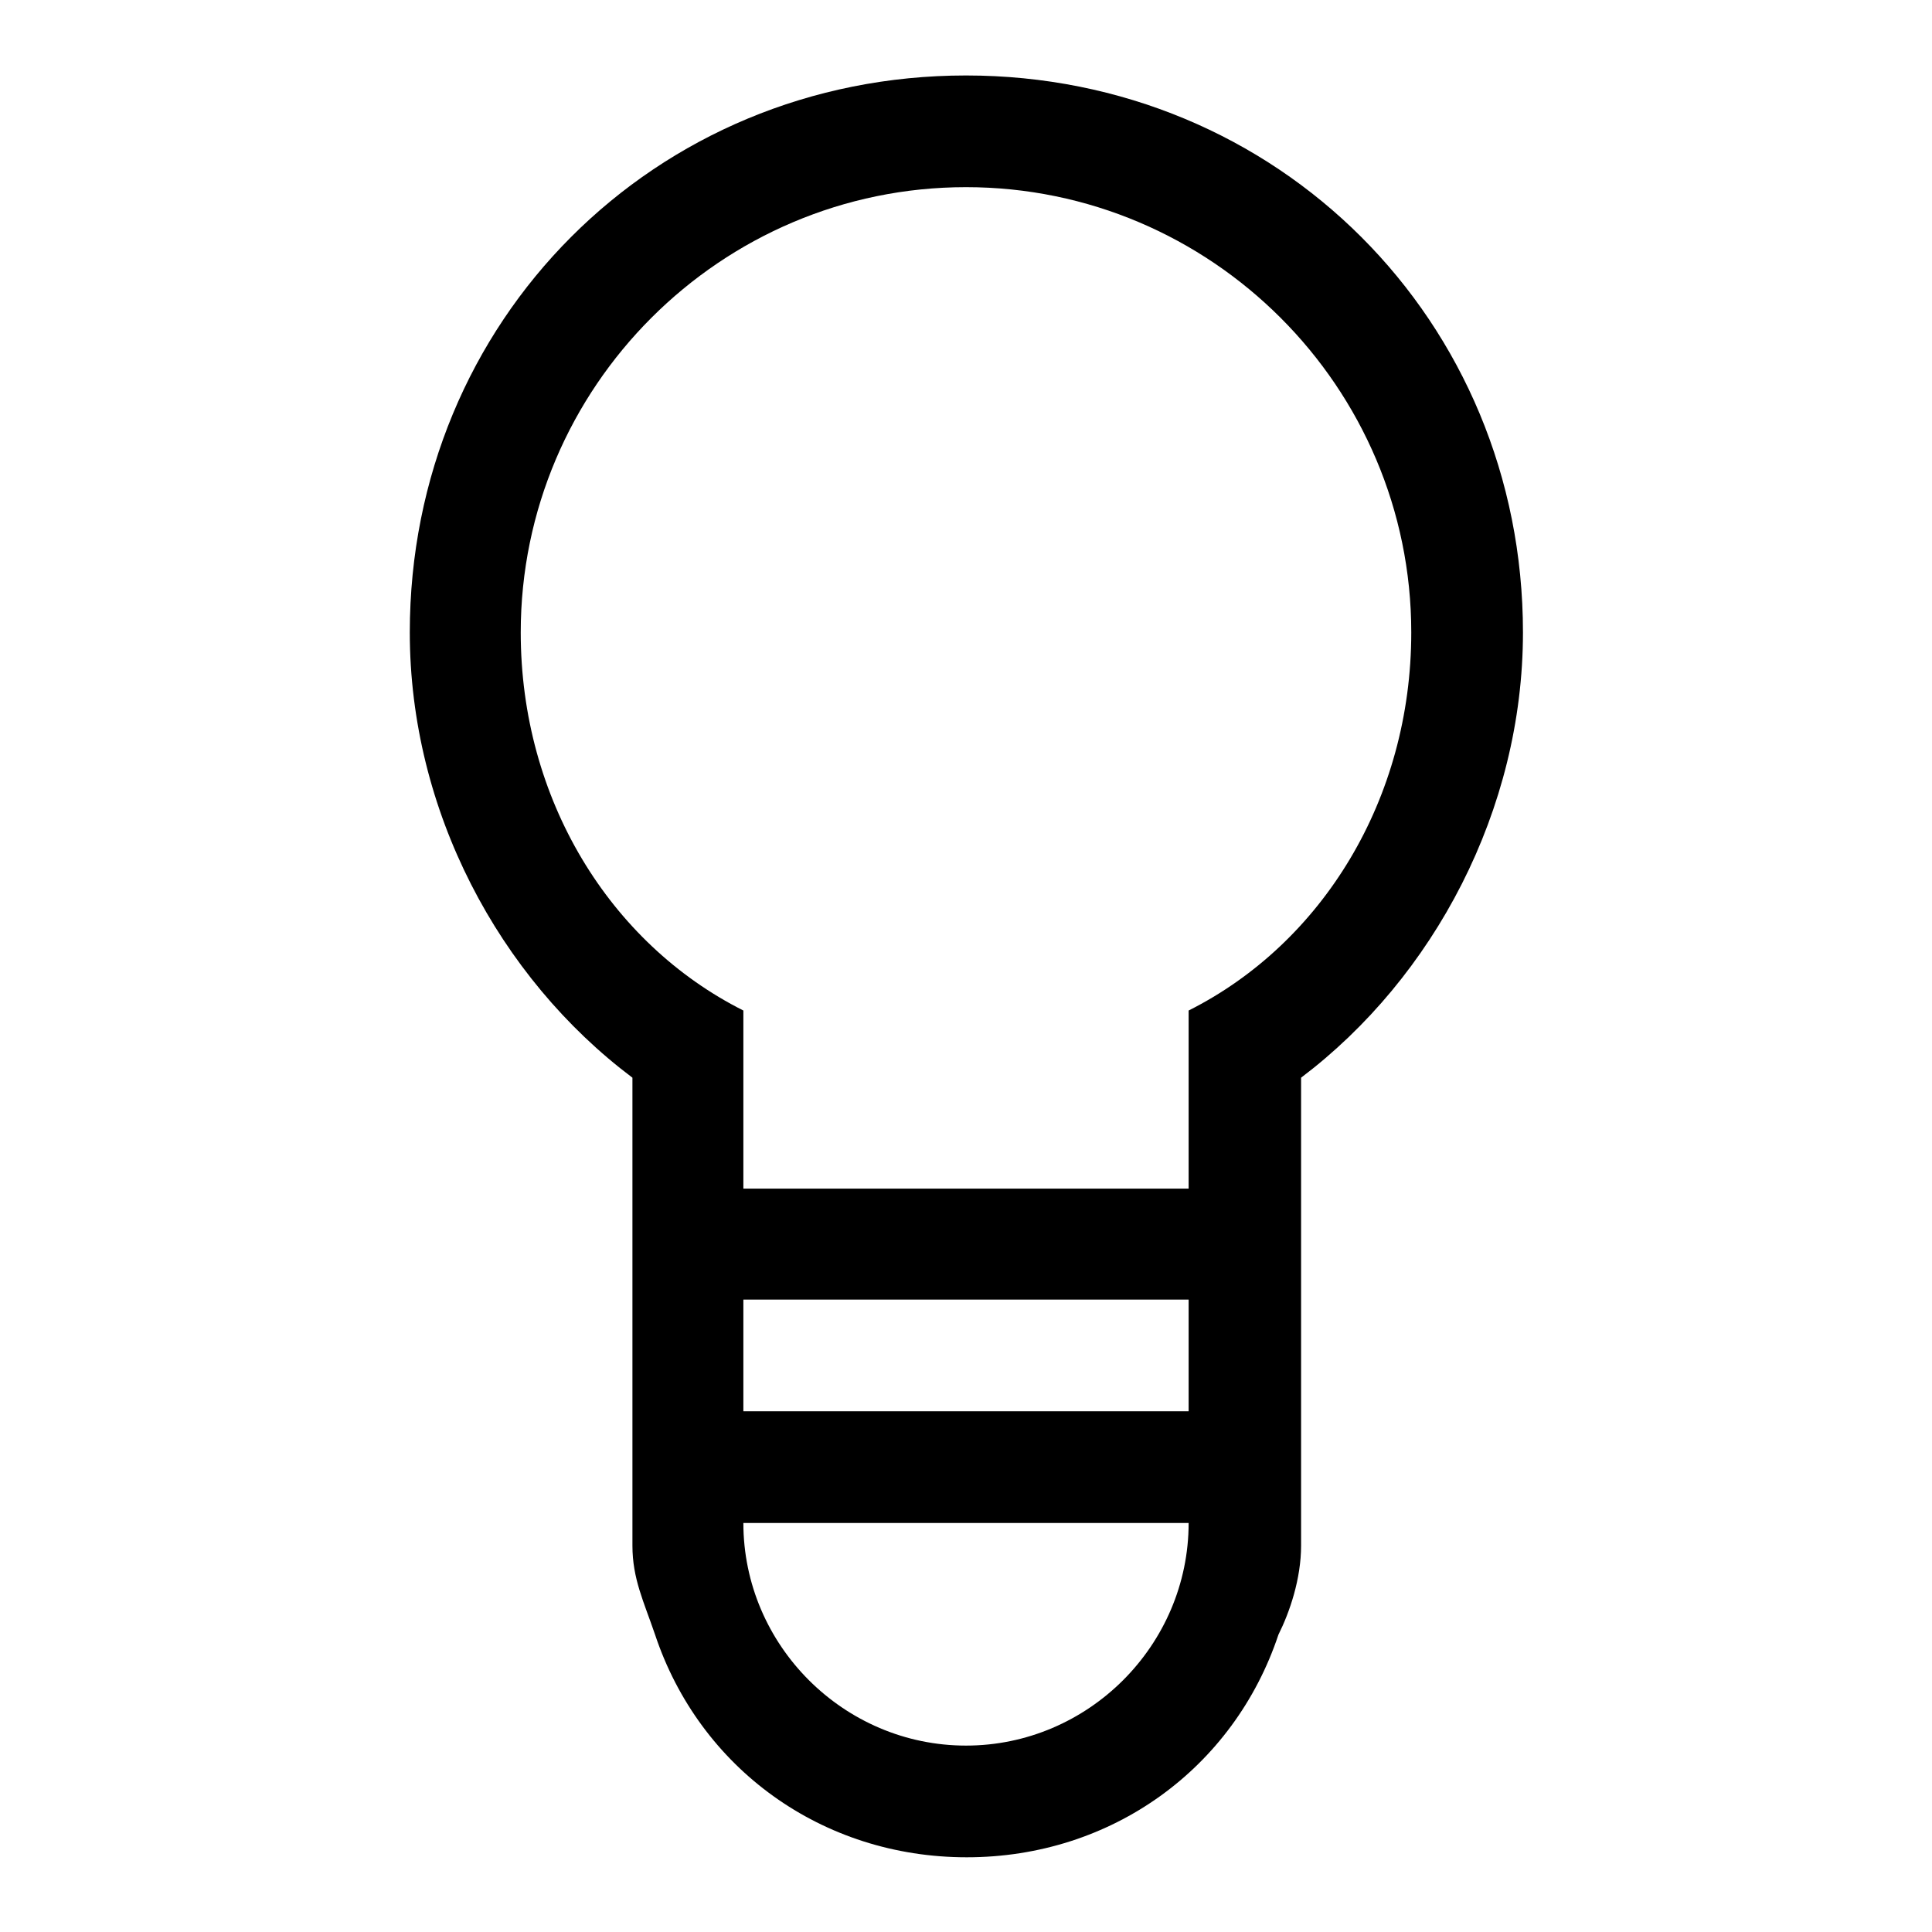<?xml version="1.0" encoding="utf-8"?>
<!-- Svg Vector Icons : http://www.onlinewebfonts.com/icon -->
<!DOCTYPE svg PUBLIC "-//W3C//DTD SVG 1.1//EN" "http://www.w3.org/Graphics/SVG/1.1/DTD/svg11.dtd">
<svg version="1.1" xmlns="http://www.w3.org/2000/svg" xmlns:xlink="http://www.w3.org/1999/xlink" x="0px" y="0px" viewBox="0 0 256 256" enable-background="new 0 0 256 256" xml:space="preserve">
<g> <path fill="#000000" d="M201.8,83.8c0-41.3-32.5-73.8-73.8-73.8S54.3,42.5,54.3,83.8c0,23.6,11.8,45.7,29.5,59l0,0v62 c0,4.4,1.5,7.4,3,11.8c5.9,17.7,22.1,29.5,41.3,29.5s35.4-11.8,41.3-29.5c1.5-3,3-7.4,3-11.8v-62l0,0 C190,129.5,201.8,107.3,201.8,83.8z M128,231.3c-16.2,0-29.5-13.3-29.5-29.5h59C157.5,218,144.2,231.3,128,231.3z M157.5,187h-59 v-14.8h59V187z M157.5,133.9v23.6h-59v-23.6C80.8,125,69,105.9,69,83.8c0-32.5,26.5-59,59-59s59,26.5,59,59 C187,105.9,175.2,125,157.5,133.9z"/></g>
</svg>